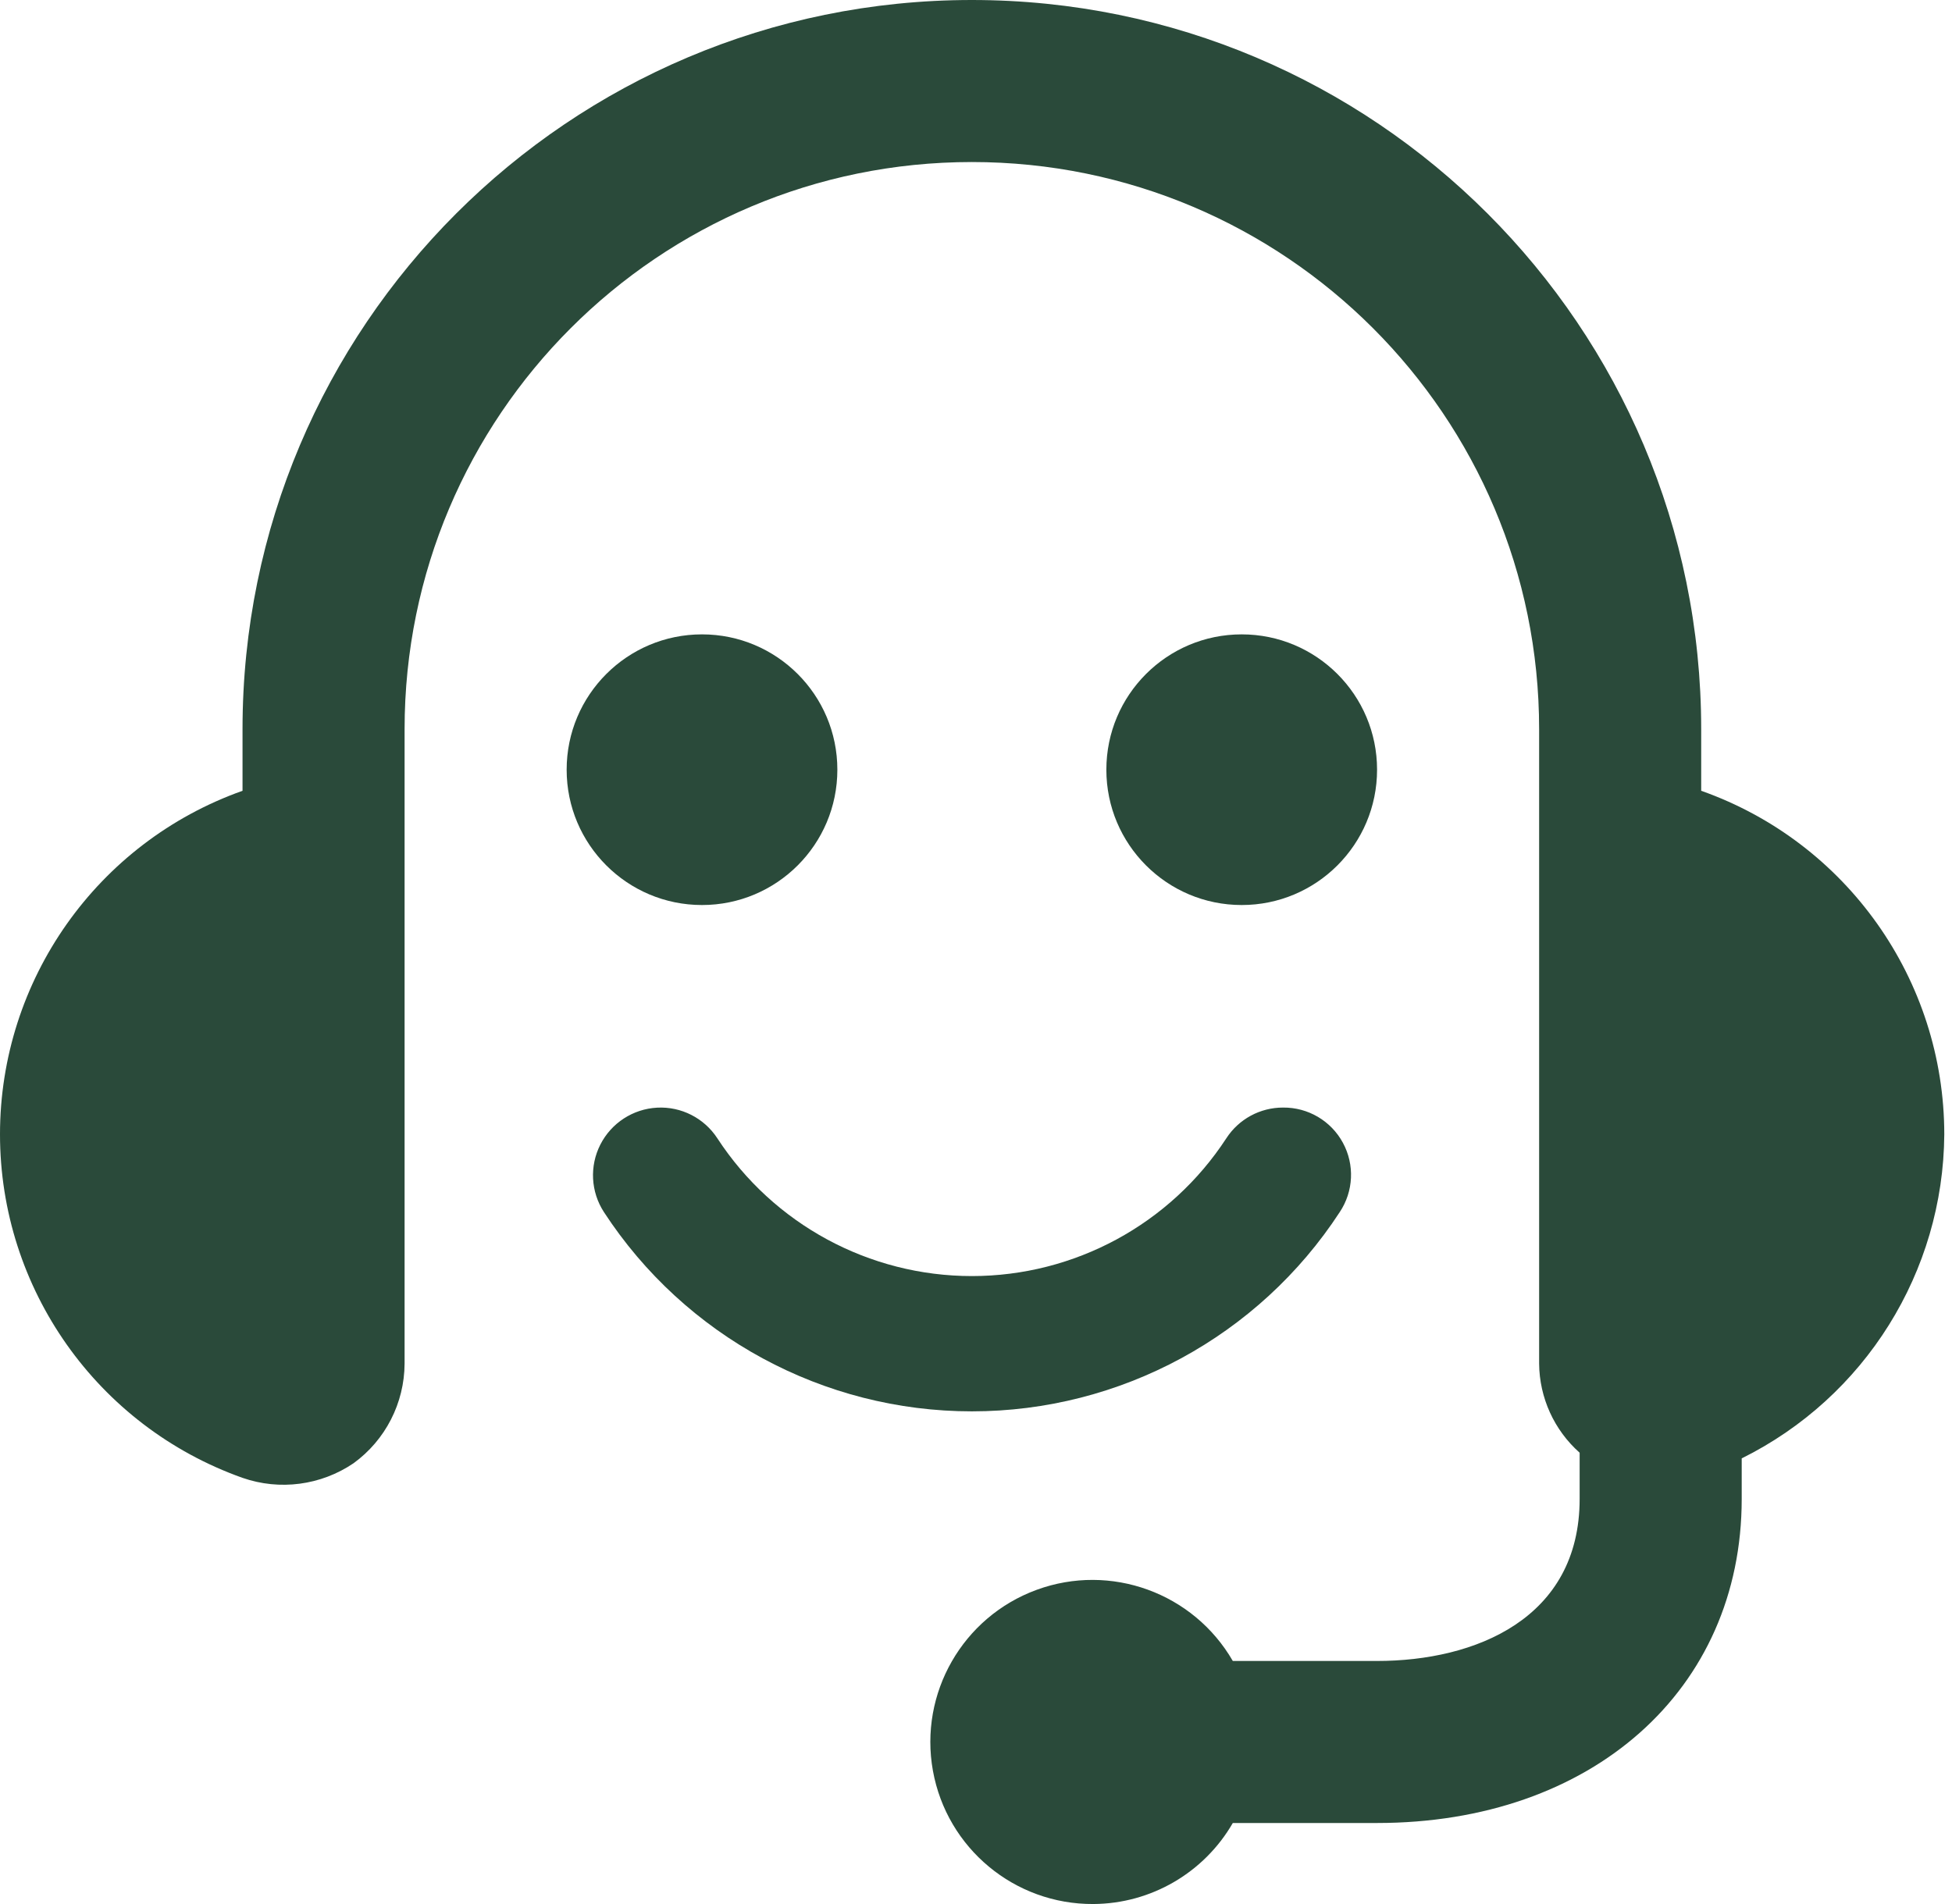 <?xml version="1.0" encoding="UTF-8"?>
<svg width="41px" height="40px" viewBox="0 0 41 40" version="1.1" xmlns="http://www.w3.org/2000/svg" xmlns:xlink="http://www.w3.org/1999/xlink">
    <title>Group</title>
    <g id="Footer" stroke="none" stroke-width="1" fill="none" fill-rule="evenodd">
        <g transform="translate(-265, -1353)" fill="#2A4A3A" fill-rule="nonzero" id="Top-USP'er">
            <g transform="translate(0, 1338)">
                <g id="Group" transform="translate(265, 15)">
                    <path d="M40.838,23.83 C40.836,20.585 38.791,17.694 35.732,16.613 L35.732,15.319 C35.732,6.859 28.873,0 20.413,0 C11.952,0 5.094,6.859 5.094,15.319 L5.094,16.613 C2.04,17.698 0,20.589 0,23.83 C0,27.071 2.04,29.961 5.094,31.047 C5.876,31.319 6.74,31.205 7.426,30.74 C8.096,30.253 8.494,29.476 8.498,28.647 L8.498,15.319 C8.498,8.739 13.832,3.404 20.413,3.404 C26.993,3.404 32.328,8.739 32.328,15.319 L32.328,28.647 C32.334,29.363 32.643,30.043 33.179,30.519 L33.179,31.489 C33.179,34.008 30.983,34.894 28.923,34.894 L25.894,34.894 C25.066,33.461 23.328,32.83 21.775,33.399 C20.221,33.968 19.302,35.572 19.595,37.2 C19.889,38.829 21.311,40.01 22.966,40 C24.175,39.993 25.289,39.345 25.894,38.298 L28.923,38.298 C33.434,38.298 36.583,35.506 36.583,31.489 L36.583,30.638 C39.173,29.354 40.818,26.72 40.838,23.83 Z" id="Path"></path>
                    <path d="M25.757,23.915 C26.019,23.51 26.468,23.267 26.949,23.268 C27.473,23.262 27.957,23.547 28.206,24.007 C28.456,24.467 28.431,25.028 28.14,25.464 C26.437,28.075 23.531,29.65 20.413,29.65 C17.295,29.65 14.388,28.075 12.685,25.464 C12.408,25.038 12.38,24.497 12.61,24.045 C12.841,23.592 13.295,23.297 13.802,23.27 C14.309,23.243 14.791,23.489 15.068,23.915 C16.247,25.72 18.257,26.808 20.413,26.808 C22.569,26.808 24.579,25.72 25.757,23.915 L25.757,23.915 Z" id="Path"></path>
                    <circle id="Oval" cx="14.745" cy="16.17" r="2.843"></circle>
                    <circle id="Oval" cx="26.081" cy="16.17" r="2.843"></circle>
                </g>
            </g>
        </g>
    </g>
</svg>